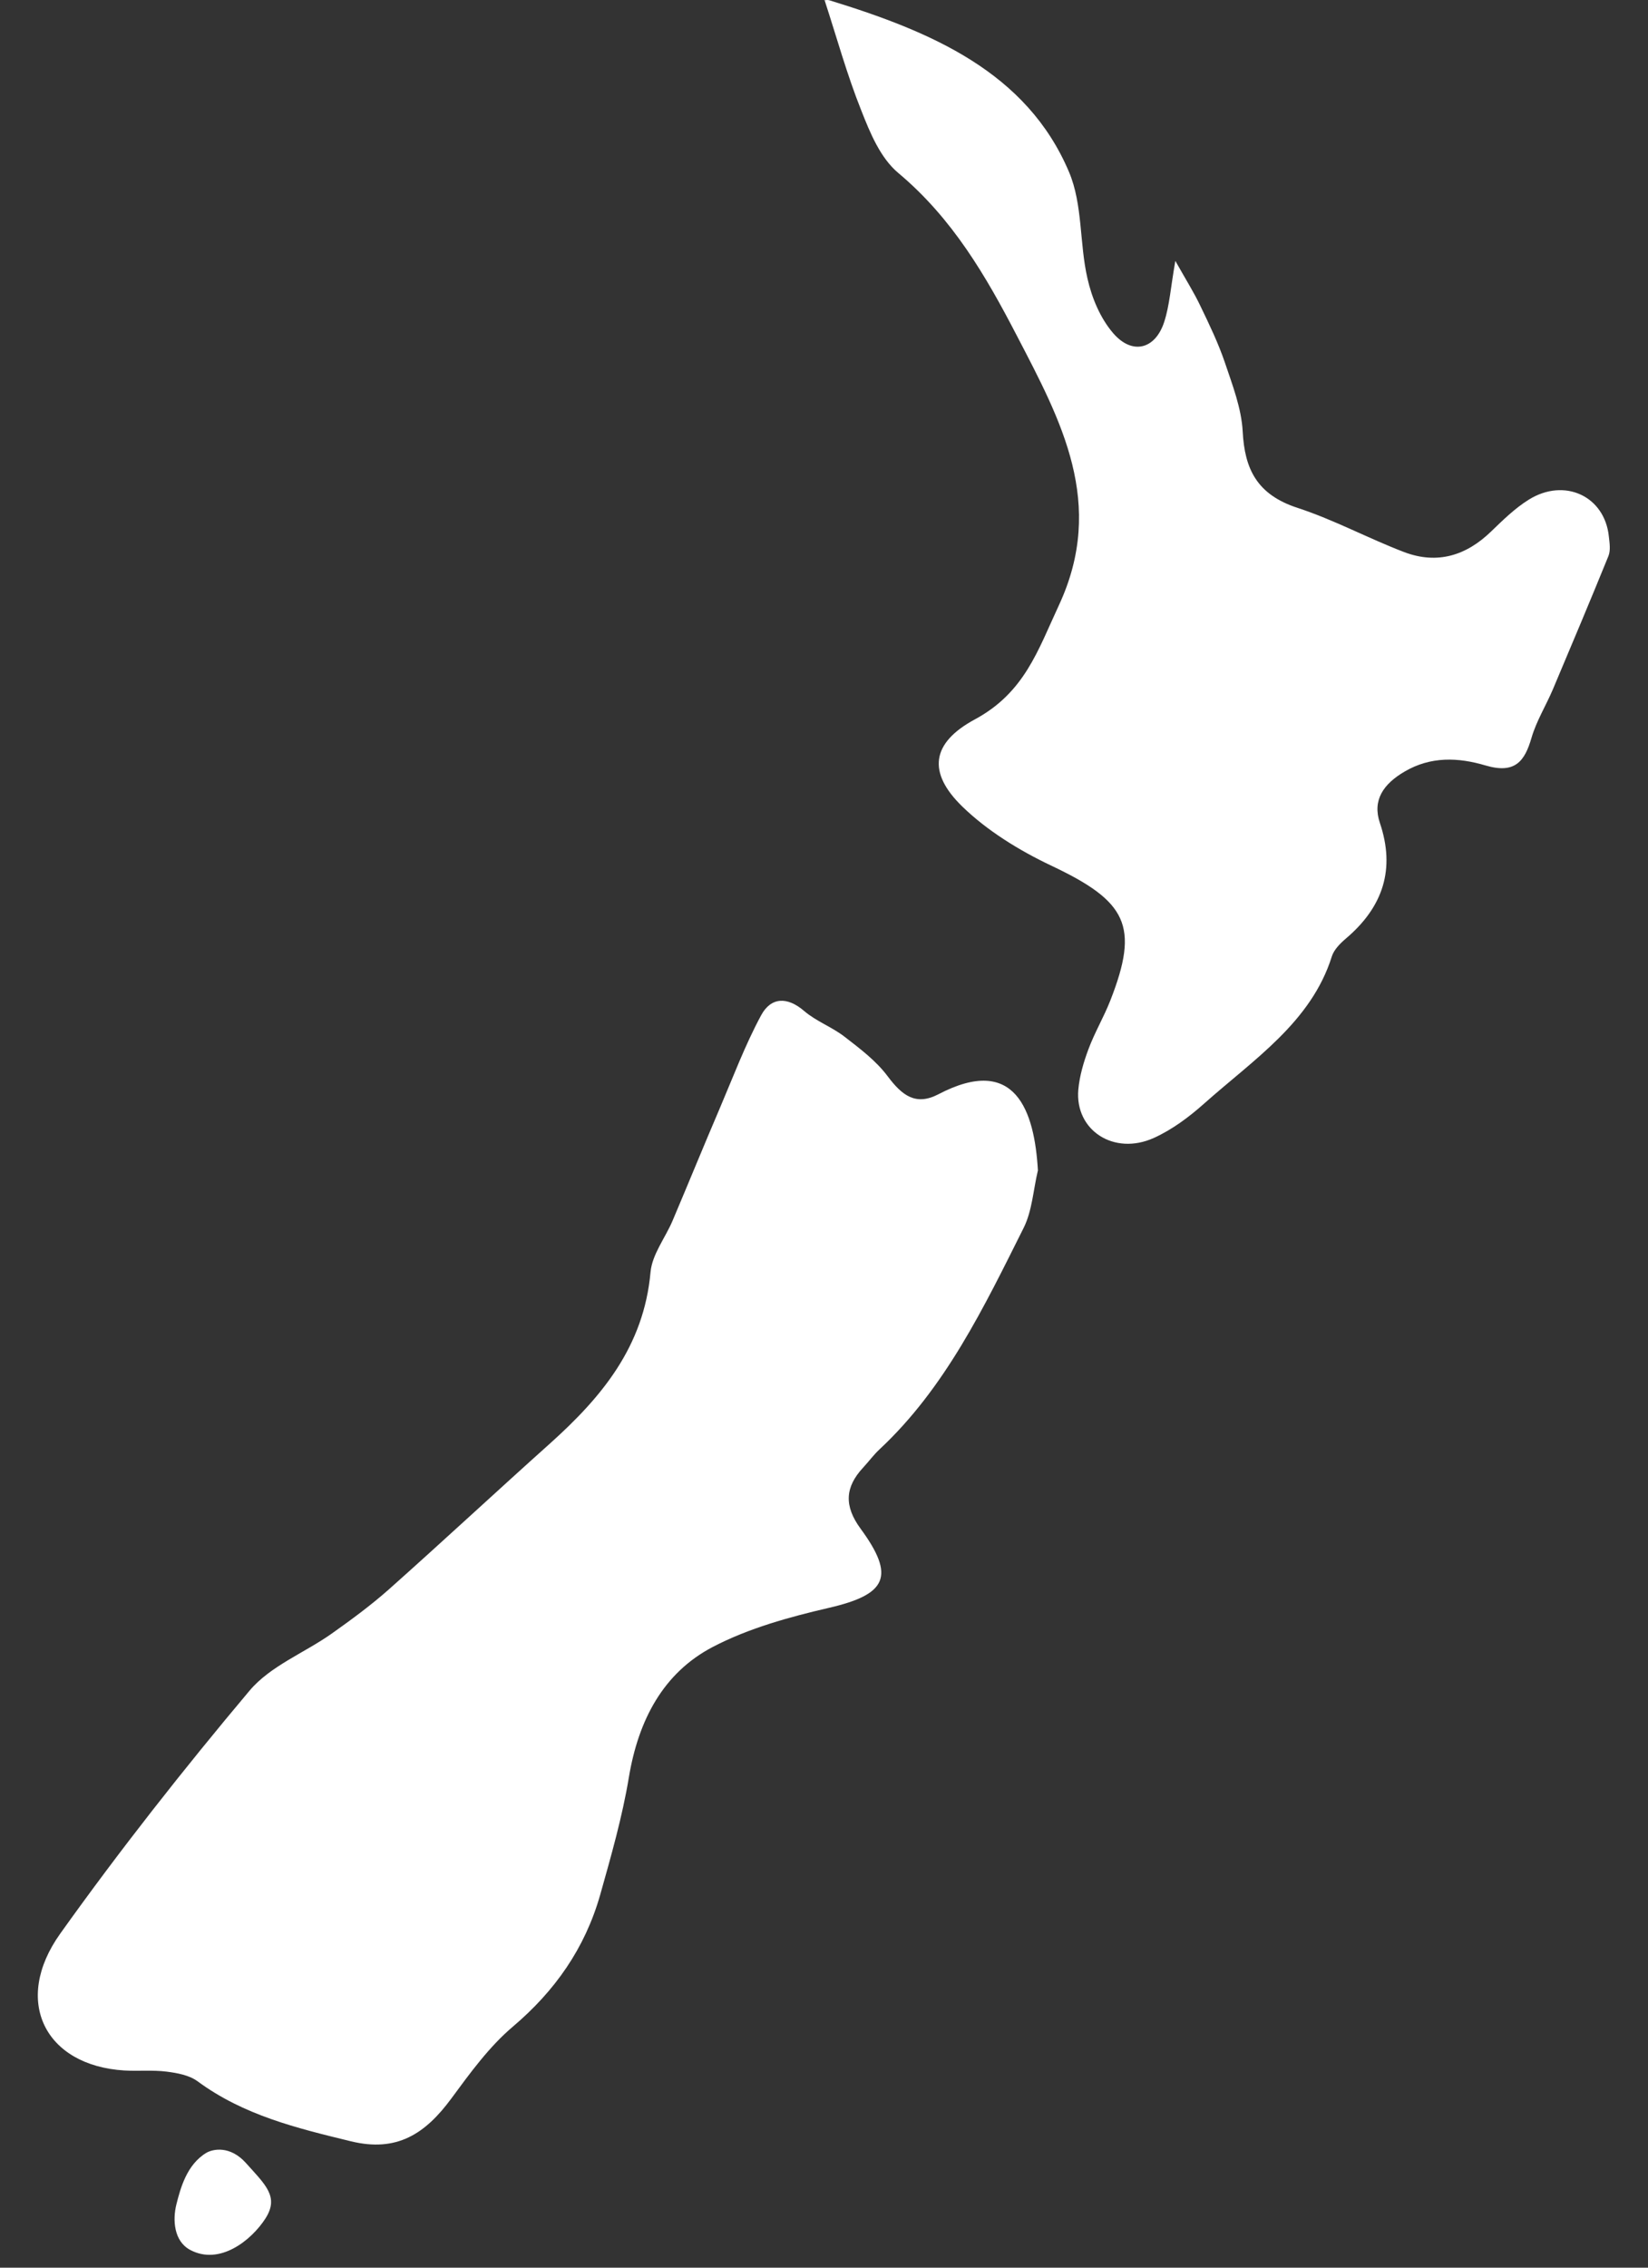 <svg width="16" height="22" viewBox="0 0 16 22" fill="none" xmlns="http://www.w3.org/2000/svg">
<rect x="0" y="0" width="16" height="22" fill="#333333" stroke="none"/>
<g id="Group 2006">
<path id="Vector" d="M10.076 11.358C10.032 11.543 10.021 11.746 9.939 11.911C9.553 12.682 9.178 13.465 8.539 14.061C8.481 14.115 8.434 14.18 8.38 14.238C8.203 14.428 8.194 14.61 8.354 14.829C8.697 15.296 8.609 15.469 8.046 15.599C7.662 15.688 7.269 15.796 6.92 15.978C6.44 16.229 6.199 16.685 6.106 17.24C6.042 17.627 5.933 18.006 5.827 18.383C5.679 18.902 5.388 19.315 4.98 19.661C4.75 19.855 4.563 20.113 4.381 20.36C4.129 20.701 3.854 20.883 3.407 20.774C2.881 20.646 2.366 20.522 1.917 20.191C1.836 20.132 1.719 20.111 1.617 20.098C1.482 20.081 1.344 20.095 1.208 20.087C0.435 20.04 0.119 19.411 0.585 18.759C1.164 17.948 1.782 17.164 2.422 16.403C2.625 16.162 2.953 16.037 3.217 15.851C3.409 15.715 3.6 15.575 3.776 15.419C4.301 14.952 4.816 14.473 5.34 14.004C5.838 13.557 6.251 13.067 6.316 12.34C6.332 12.17 6.457 12.012 6.528 11.847C6.683 11.482 6.833 11.114 6.989 10.75C7.118 10.448 7.234 10.138 7.389 9.851C7.484 9.674 7.642 9.666 7.807 9.808C7.925 9.909 8.079 9.964 8.201 10.059C8.351 10.175 8.508 10.293 8.62 10.444C8.758 10.627 8.89 10.731 9.111 10.616C9.858 10.225 10.044 10.776 10.077 11.358H10.076Z" fill="white"/>
<path id="Vector_2" d="M8.008 0.006C7.983 0.009 8.023 -0.006 8.053 0.003C9.039 0.306 9.968 0.698 10.379 1.669C10.513 1.986 10.479 2.361 10.558 2.702C10.6 2.889 10.682 3.087 10.808 3.233C10.992 3.446 11.215 3.39 11.302 3.126C11.355 2.965 11.365 2.792 11.411 2.531C11.515 2.716 11.593 2.839 11.654 2.968C11.741 3.148 11.828 3.329 11.892 3.517C11.966 3.737 12.053 3.961 12.065 4.187C12.084 4.549 12.202 4.799 12.6 4.928C12.954 5.044 13.284 5.223 13.632 5.356C13.957 5.479 14.237 5.388 14.476 5.157C14.59 5.047 14.706 4.933 14.84 4.849C15.189 4.63 15.581 4.814 15.62 5.206C15.627 5.268 15.638 5.338 15.616 5.394C15.44 5.827 15.258 6.258 15.076 6.689C15.009 6.846 14.916 6.996 14.869 7.158C14.803 7.385 14.71 7.511 14.422 7.426C14.159 7.348 13.891 7.336 13.636 7.486C13.431 7.606 13.322 7.763 13.397 7.984C13.547 8.428 13.432 8.797 13.065 9.107C13.009 9.155 12.95 9.215 12.93 9.28C12.73 9.917 12.168 10.281 11.69 10.707C11.545 10.836 11.381 10.959 11.202 11.04C10.815 11.214 10.435 10.966 10.469 10.572C10.481 10.439 10.52 10.306 10.567 10.18C10.627 10.018 10.717 9.867 10.78 9.706C11.064 8.981 10.942 8.745 10.204 8.397C9.892 8.249 9.583 8.058 9.342 7.824C9.002 7.493 9.042 7.207 9.465 6.979C9.947 6.719 10.076 6.311 10.281 5.871C10.739 4.885 10.302 4.082 9.872 3.256C9.573 2.68 9.249 2.12 8.721 1.678C8.546 1.531 8.447 1.288 8.362 1.072C8.223 0.725 8.124 0.364 8.007 0.006H8.008Z" fill="white"/>
<path id="Vector 81" d="M2.387 20.984C2.234 20.814 2.068 20.848 2.003 20.886C1.812 21.001 1.752 21.231 1.713 21.384C1.674 21.538 1.689 21.743 1.845 21.827C2.133 21.982 2.441 21.734 2.577 21.523C2.712 21.312 2.578 21.197 2.387 20.984Z" fill="white"/>
</g>
</svg>

